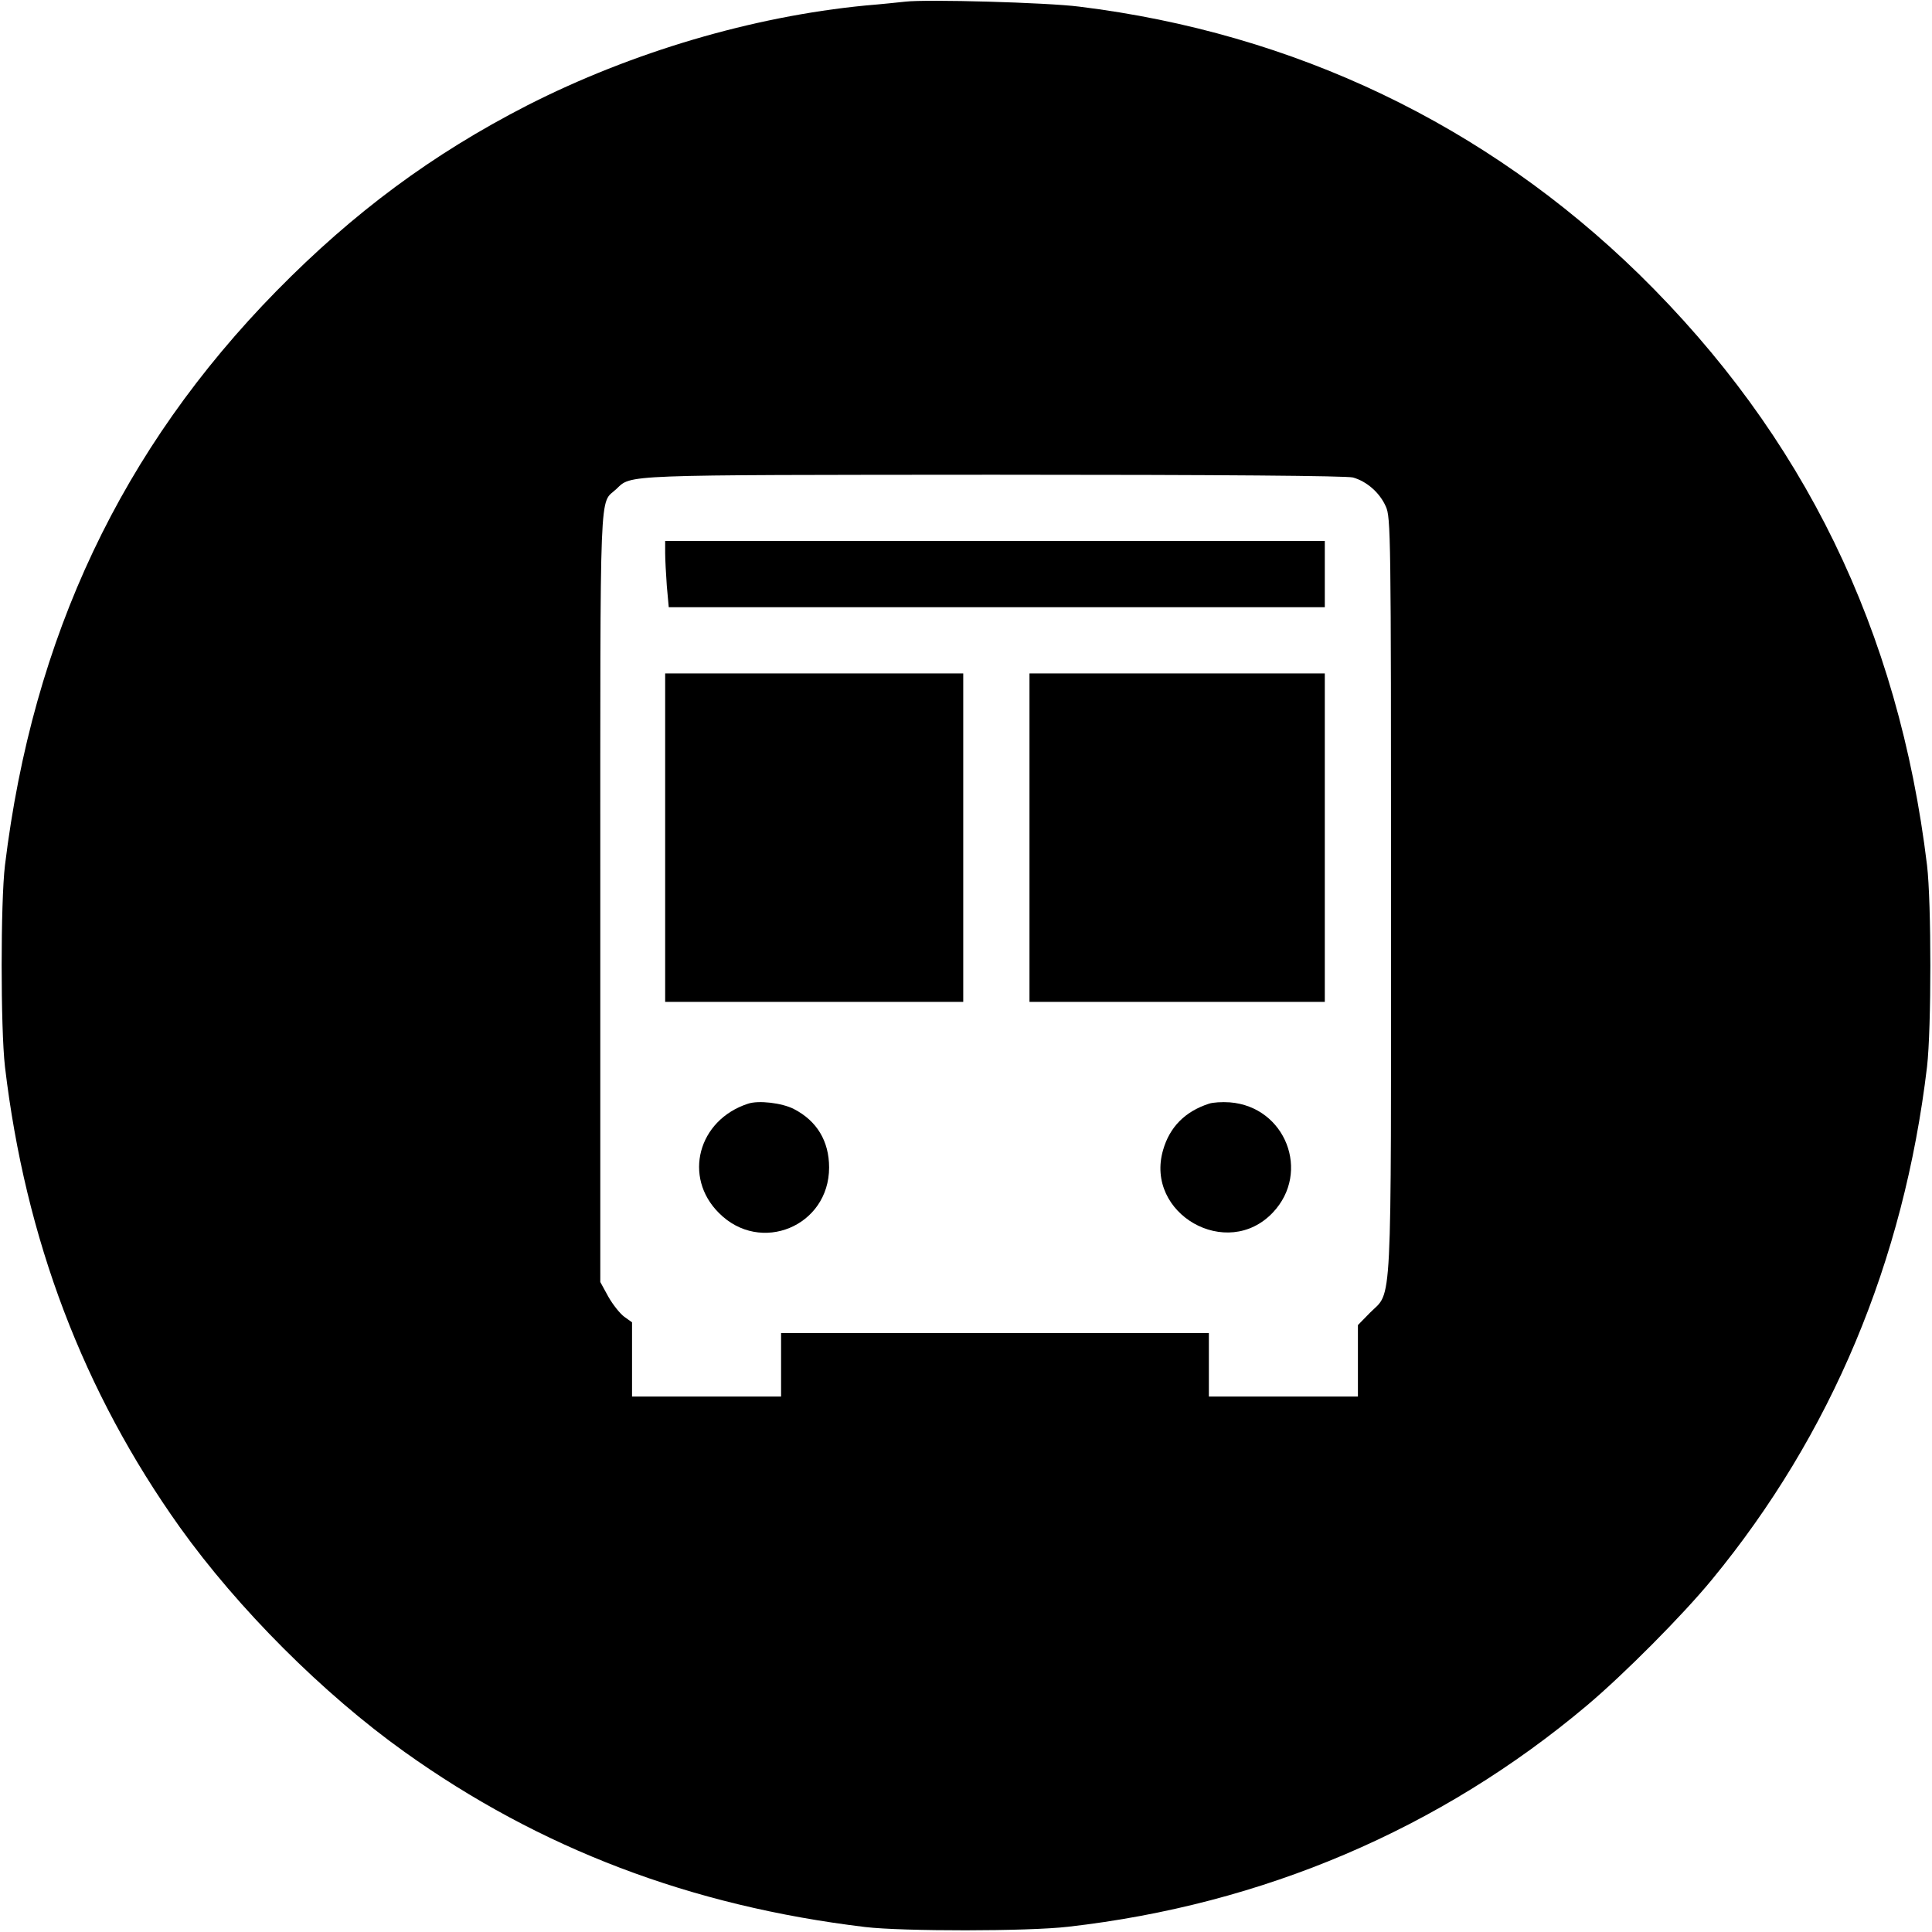 <?xml version="1.0" standalone="no"?>
<!DOCTYPE svg PUBLIC "-//W3C//DTD SVG 20010904//EN"
 "http://www.w3.org/TR/2001/REC-SVG-20010904/DTD/svg10.dtd">
<svg version="1.0" xmlns="http://www.w3.org/2000/svg"
 width="700pt" height="700pt" viewBox="0 0 700 700"
 preserveAspectRatio="xMidYMid meet">
<g transform="translate(0,700) scale(0.1,-0.1)"
fill="#000000" stroke="none">
<path d="M3280 6994 c-19 -2 -84 -9 -145 -14 -410 -40 -846 -169 -1225 -362
-343 -176 -628 -387 -908 -672 -561 -572 -883 -1252 -984 -2081 -16 -133 -16
-590 0 -730 74 -625 284 -1178 634 -1669 211 -295 519 -603 813 -813 491 -351
1038 -559 1670 -635 135 -16 590 -16 735 1 705 80 1348 354 1880 802 134 113
345 325 452 455 433 526 696 1153 780 1859 16 139 16 595 0 730 -103 852 -447
1557 -1043 2141 -555 542 -1249 874 -2029 970 -117 15 -553 27 -630 18z m1622
-1724 c50 -14 97 -55 119 -105 18 -38 19 -102 19 -1406 0 -1540 5 -1434 -76
-1515 l-44 -45 0 -129 0 -130 -270 0 -270 0 0 115 0 115 -775 0 -775 0 0 -115
0 -115 -270 0 -270 0 0 134 0 135 -28 20 c-15 11 -41 43 -58 73 l-29 53 0
1395 c0 1533 -4 1420 58 1478 56 53 7 51 1367 52 841 0 1277 -4 1302 -10z"/>
<path d="M2410 4997 c0 -24 3 -78 6 -120 l7 -77 1188 0 1189 0 0 120 0 120
-1195 0 -1195 0 0 -43z"/>
<path d="M2410 3965 l0 -595 540 0 540 0 0 595 0 595 -540 0 -540 0 0 -595z"/>
<path d="M3730 3965 l0 -595 535 0 535 0 0 595 0 595 -535 0 -535 0 0 -595z"/>
<path d="M2710 3001 c-181 -59 -236 -266 -105 -396 150 -151 399 -48 399 165
0 95 -44 169 -128 212 -43 22 -128 32 -166 19z"/>
<path d="M4380 3001 c-86 -28 -142 -84 -166 -168 -67 -231 232 -402 398 -226
138 146 46 383 -156 399 -28 2 -62 0 -76 -5z"/>
</g>
</svg>
